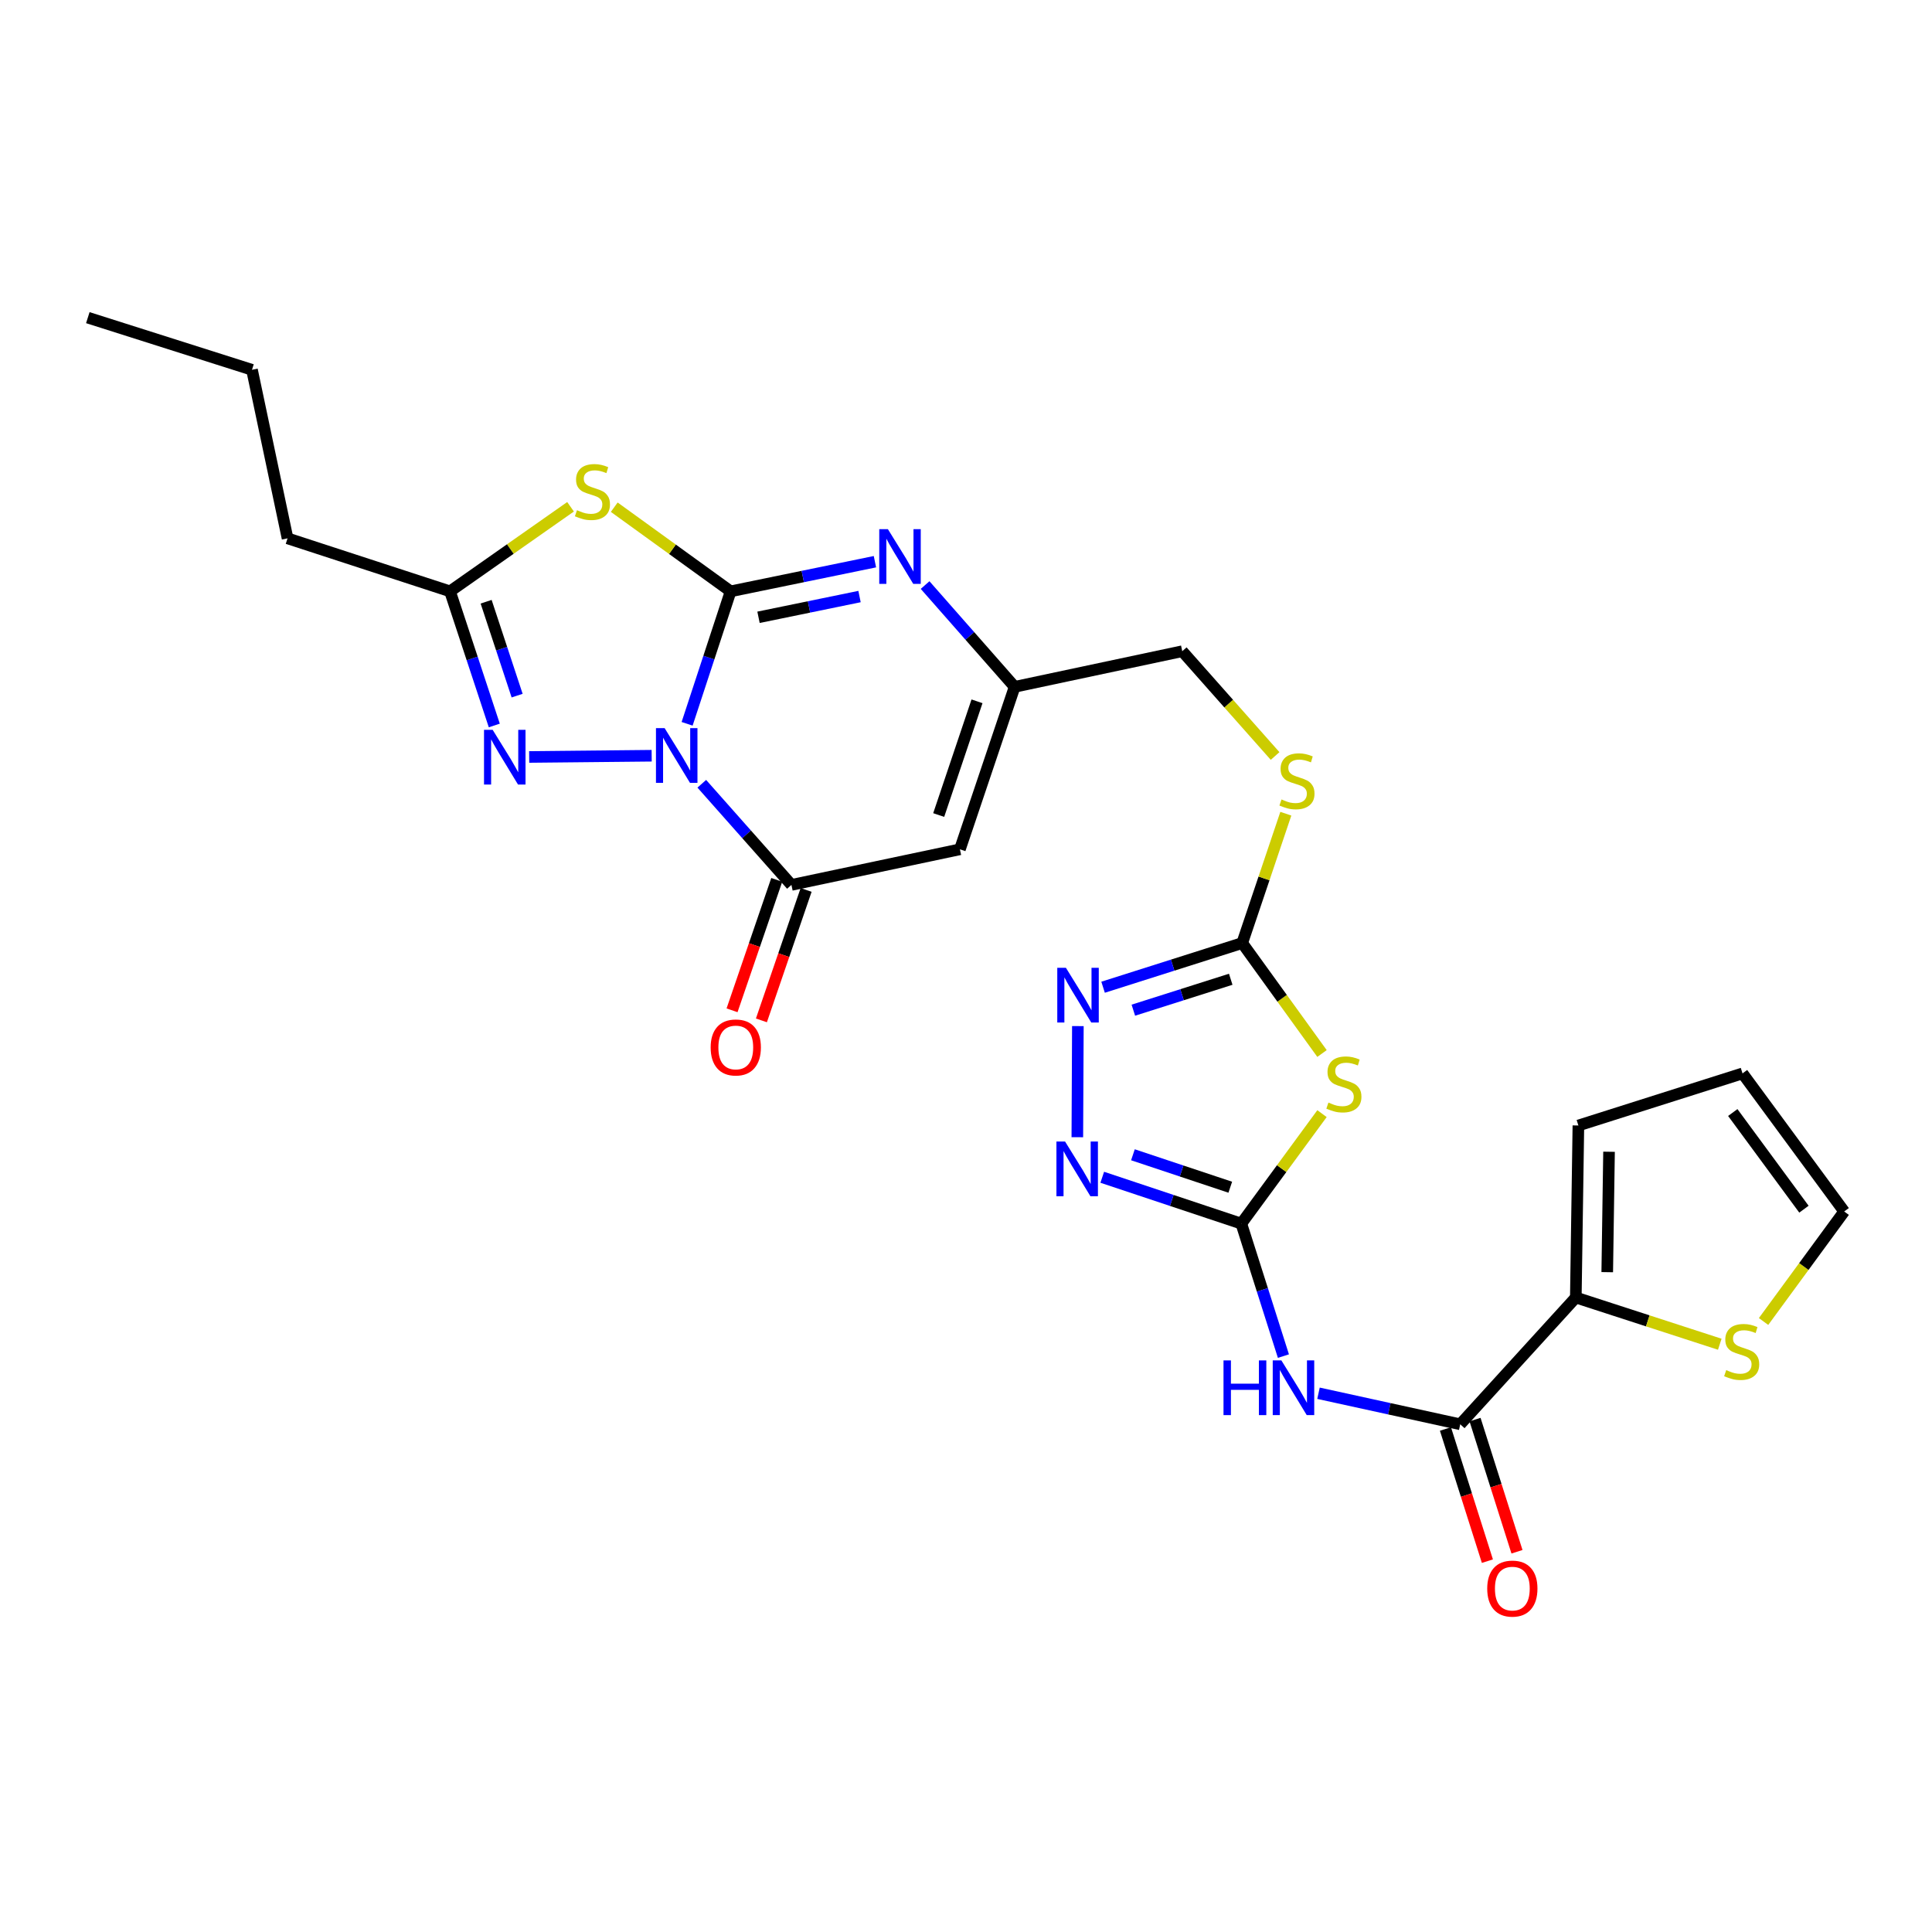 <?xml version='1.0' encoding='iso-8859-1'?>
<svg version='1.1' baseProfile='full'
              xmlns='http://www.w3.org/2000/svg'
                      xmlns:rdkit='http://www.rdkit.org/xml'
                      xmlns:xlink='http://www.w3.org/1999/xlink'
                  xml:space='preserve'
width='1000px' height='1000px' viewBox='0 0 1000 1000'>
<!-- END OF HEADER -->
<rect style='opacity:1.0;fill:#FFFFFF;stroke:none' width='1000' height='1000' x='0' y='0'> </rect>
<path class='bond-0' d='M 355.652,374.64 L 366.911,340.359' style='fill:none;fill-rule:evenodd;stroke:#0000FF;stroke-width:6px;stroke-linecap:butt;stroke-linejoin:miter;stroke-opacity:1' />
<path class='bond-0' d='M 366.911,340.359 L 378.17,306.078' style='fill:none;fill-rule:evenodd;stroke:#000000;stroke-width:6px;stroke-linecap:butt;stroke-linejoin:miter;stroke-opacity:1' />
<path class='bond-2' d='M 363.245,405.677 L 386.444,431.851' style='fill:none;fill-rule:evenodd;stroke:#0000FF;stroke-width:6px;stroke-linecap:butt;stroke-linejoin:miter;stroke-opacity:1' />
<path class='bond-2' d='M 386.444,431.851 L 409.643,458.024' style='fill:none;fill-rule:evenodd;stroke:#000000;stroke-width:6px;stroke-linecap:butt;stroke-linejoin:miter;stroke-opacity:1' />
<path class='bond-3' d='M 337.302,391.165 L 273.907,391.801' style='fill:none;fill-rule:evenodd;stroke:#0000FF;stroke-width:6px;stroke-linecap:butt;stroke-linejoin:miter;stroke-opacity:1' />
<path class='bond-1' d='M 378.17,306.078 L 348.051,284.3' style='fill:none;fill-rule:evenodd;stroke:#000000;stroke-width:6px;stroke-linecap:butt;stroke-linejoin:miter;stroke-opacity:1' />
<path class='bond-1' d='M 348.051,284.3 L 317.932,262.522' style='fill:none;fill-rule:evenodd;stroke:#CCCC00;stroke-width:6px;stroke-linecap:butt;stroke-linejoin:miter;stroke-opacity:1' />
<path class='bond-5' d='M 378.17,306.078 L 415.516,298.405' style='fill:none;fill-rule:evenodd;stroke:#000000;stroke-width:6px;stroke-linecap:butt;stroke-linejoin:miter;stroke-opacity:1' />
<path class='bond-5' d='M 415.516,298.405 L 452.863,290.732' style='fill:none;fill-rule:evenodd;stroke:#0000FF;stroke-width:6px;stroke-linecap:butt;stroke-linejoin:miter;stroke-opacity:1' />
<path class='bond-5' d='M 392.607,319.514 L 418.75,314.143' style='fill:none;fill-rule:evenodd;stroke:#000000;stroke-width:6px;stroke-linecap:butt;stroke-linejoin:miter;stroke-opacity:1' />
<path class='bond-5' d='M 418.75,314.143 L 444.892,308.772' style='fill:none;fill-rule:evenodd;stroke:#0000FF;stroke-width:6px;stroke-linecap:butt;stroke-linejoin:miter;stroke-opacity:1' />
<path class='bond-27' d='M 295.315,262.31 L 264.121,284.194' style='fill:none;fill-rule:evenodd;stroke:#CCCC00;stroke-width:6px;stroke-linecap:butt;stroke-linejoin:miter;stroke-opacity:1' />
<path class='bond-27' d='M 264.121,284.194 L 232.926,306.078' style='fill:none;fill-rule:evenodd;stroke:#000000;stroke-width:6px;stroke-linecap:butt;stroke-linejoin:miter;stroke-opacity:1' />
<path class='bond-7' d='M 409.643,458.024 L 496.849,439.601' style='fill:none;fill-rule:evenodd;stroke:#000000;stroke-width:6px;stroke-linecap:butt;stroke-linejoin:miter;stroke-opacity:1' />
<path class='bond-18' d='M 402.043,455.42 L 390.475,489.177' style='fill:none;fill-rule:evenodd;stroke:#000000;stroke-width:6px;stroke-linecap:butt;stroke-linejoin:miter;stroke-opacity:1' />
<path class='bond-18' d='M 390.475,489.177 L 378.907,522.935' style='fill:none;fill-rule:evenodd;stroke:#FF0000;stroke-width:6px;stroke-linecap:butt;stroke-linejoin:miter;stroke-opacity:1' />
<path class='bond-18' d='M 417.242,460.629 L 405.674,494.386' style='fill:none;fill-rule:evenodd;stroke:#000000;stroke-width:6px;stroke-linecap:butt;stroke-linejoin:miter;stroke-opacity:1' />
<path class='bond-18' d='M 405.674,494.386 L 394.106,528.143' style='fill:none;fill-rule:evenodd;stroke:#FF0000;stroke-width:6px;stroke-linecap:butt;stroke-linejoin:miter;stroke-opacity:1' />
<path class='bond-12' d='M 255.846,375.508 L 244.386,340.793' style='fill:none;fill-rule:evenodd;stroke:#0000FF;stroke-width:6px;stroke-linecap:butt;stroke-linejoin:miter;stroke-opacity:1' />
<path class='bond-12' d='M 244.386,340.793 L 232.926,306.078' style='fill:none;fill-rule:evenodd;stroke:#000000;stroke-width:6px;stroke-linecap:butt;stroke-linejoin:miter;stroke-opacity:1' />
<path class='bond-12' d='M 267.665,360.057 L 259.643,335.756' style='fill:none;fill-rule:evenodd;stroke:#0000FF;stroke-width:6px;stroke-linecap:butt;stroke-linejoin:miter;stroke-opacity:1' />
<path class='bond-12' d='M 259.643,335.756 L 251.621,311.456' style='fill:none;fill-rule:evenodd;stroke:#000000;stroke-width:6px;stroke-linecap:butt;stroke-linejoin:miter;stroke-opacity:1' />
<path class='bond-4' d='M 642.503,633.348 L 663.387,604.88' style='fill:none;fill-rule:evenodd;stroke:#000000;stroke-width:6px;stroke-linecap:butt;stroke-linejoin:miter;stroke-opacity:1' />
<path class='bond-4' d='M 663.387,604.88 L 684.271,576.413' style='fill:none;fill-rule:evenodd;stroke:#CCCC00;stroke-width:6px;stroke-linecap:butt;stroke-linejoin:miter;stroke-opacity:1' />
<path class='bond-8' d='M 642.503,633.348 L 653.399,667.632' style='fill:none;fill-rule:evenodd;stroke:#000000;stroke-width:6px;stroke-linecap:butt;stroke-linejoin:miter;stroke-opacity:1' />
<path class='bond-8' d='M 653.399,667.632 L 664.295,701.917' style='fill:none;fill-rule:evenodd;stroke:#0000FF;stroke-width:6px;stroke-linecap:butt;stroke-linejoin:miter;stroke-opacity:1' />
<path class='bond-29' d='M 642.503,633.348 L 606.514,621.35' style='fill:none;fill-rule:evenodd;stroke:#000000;stroke-width:6px;stroke-linecap:butt;stroke-linejoin:miter;stroke-opacity:1' />
<path class='bond-29' d='M 606.514,621.35 L 570.524,609.353' style='fill:none;fill-rule:evenodd;stroke:#0000FF;stroke-width:6px;stroke-linecap:butt;stroke-linejoin:miter;stroke-opacity:1' />
<path class='bond-29' d='M 636.787,614.507 L 611.595,606.108' style='fill:none;fill-rule:evenodd;stroke:#000000;stroke-width:6px;stroke-linecap:butt;stroke-linejoin:miter;stroke-opacity:1' />
<path class='bond-29' d='M 611.595,606.108 L 586.402,597.71' style='fill:none;fill-rule:evenodd;stroke:#0000FF;stroke-width:6px;stroke-linecap:butt;stroke-linejoin:miter;stroke-opacity:1' />
<path class='bond-28' d='M 478.826,302.827 L 501.999,329.168' style='fill:none;fill-rule:evenodd;stroke:#0000FF;stroke-width:6px;stroke-linecap:butt;stroke-linejoin:miter;stroke-opacity:1' />
<path class='bond-28' d='M 501.999,329.168 L 525.171,355.51' style='fill:none;fill-rule:evenodd;stroke:#000000;stroke-width:6px;stroke-linecap:butt;stroke-linejoin:miter;stroke-opacity:1' />
<path class='bond-6' d='M 684.268,545.296 L 663.617,516.71' style='fill:none;fill-rule:evenodd;stroke:#CCCC00;stroke-width:6px;stroke-linecap:butt;stroke-linejoin:miter;stroke-opacity:1' />
<path class='bond-6' d='M 663.617,516.71 L 642.967,488.123' style='fill:none;fill-rule:evenodd;stroke:#000000;stroke-width:6px;stroke-linecap:butt;stroke-linejoin:miter;stroke-opacity:1' />
<path class='bond-14' d='M 496.849,439.601 L 525.171,355.51' style='fill:none;fill-rule:evenodd;stroke:#000000;stroke-width:6px;stroke-linecap:butt;stroke-linejoin:miter;stroke-opacity:1' />
<path class='bond-14' d='M 485.871,421.859 L 505.697,362.995' style='fill:none;fill-rule:evenodd;stroke:#000000;stroke-width:6px;stroke-linecap:butt;stroke-linejoin:miter;stroke-opacity:1' />
<path class='bond-13' d='M 682.453,721.142 L 719.135,729.176' style='fill:none;fill-rule:evenodd;stroke:#0000FF;stroke-width:6px;stroke-linecap:butt;stroke-linejoin:miter;stroke-opacity:1' />
<path class='bond-13' d='M 719.135,729.176 L 755.818,737.211' style='fill:none;fill-rule:evenodd;stroke:#000000;stroke-width:6px;stroke-linecap:butt;stroke-linejoin:miter;stroke-opacity:1' />
<path class='bond-9' d='M 642.967,488.123 L 654.254,454.648' style='fill:none;fill-rule:evenodd;stroke:#000000;stroke-width:6px;stroke-linecap:butt;stroke-linejoin:miter;stroke-opacity:1' />
<path class='bond-9' d='M 654.254,454.648 L 665.542,421.173' style='fill:none;fill-rule:evenodd;stroke:#CCCC00;stroke-width:6px;stroke-linecap:butt;stroke-linejoin:miter;stroke-opacity:1' />
<path class='bond-11' d='M 642.967,488.123 L 606.96,499.555' style='fill:none;fill-rule:evenodd;stroke:#000000;stroke-width:6px;stroke-linecap:butt;stroke-linejoin:miter;stroke-opacity:1' />
<path class='bond-11' d='M 606.96,499.555 L 570.952,510.988' style='fill:none;fill-rule:evenodd;stroke:#0000FF;stroke-width:6px;stroke-linecap:butt;stroke-linejoin:miter;stroke-opacity:1' />
<path class='bond-11' d='M 637.027,506.866 L 611.822,514.869' style='fill:none;fill-rule:evenodd;stroke:#000000;stroke-width:6px;stroke-linecap:butt;stroke-linejoin:miter;stroke-opacity:1' />
<path class='bond-11' d='M 611.822,514.869 L 586.617,522.872' style='fill:none;fill-rule:evenodd;stroke:#0000FF;stroke-width:6px;stroke-linecap:butt;stroke-linejoin:miter;stroke-opacity:1' />
<path class='bond-10' d='M 557.625,588.618 L 557.905,531.104' style='fill:none;fill-rule:evenodd;stroke:#0000FF;stroke-width:6px;stroke-linecap:butt;stroke-linejoin:miter;stroke-opacity:1' />
<path class='bond-24' d='M 232.926,306.078 L 148.835,278.648' style='fill:none;fill-rule:evenodd;stroke:#000000;stroke-width:6px;stroke-linecap:butt;stroke-linejoin:miter;stroke-opacity:1' />
<path class='bond-15' d='M 755.818,737.211 L 815.64,671.587' style='fill:none;fill-rule:evenodd;stroke:#000000;stroke-width:6px;stroke-linecap:butt;stroke-linejoin:miter;stroke-opacity:1' />
<path class='bond-19' d='M 748.161,739.641 L 759.017,773.845' style='fill:none;fill-rule:evenodd;stroke:#000000;stroke-width:6px;stroke-linecap:butt;stroke-linejoin:miter;stroke-opacity:1' />
<path class='bond-19' d='M 759.017,773.845 L 769.874,808.05' style='fill:none;fill-rule:evenodd;stroke:#FF0000;stroke-width:6px;stroke-linecap:butt;stroke-linejoin:miter;stroke-opacity:1' />
<path class='bond-19' d='M 763.475,734.78 L 774.331,768.985' style='fill:none;fill-rule:evenodd;stroke:#000000;stroke-width:6px;stroke-linecap:butt;stroke-linejoin:miter;stroke-opacity:1' />
<path class='bond-19' d='M 774.331,768.985 L 785.188,803.189' style='fill:none;fill-rule:evenodd;stroke:#FF0000;stroke-width:6px;stroke-linecap:butt;stroke-linejoin:miter;stroke-opacity:1' />
<path class='bond-23' d='M 525.171,355.51 L 611.932,337.069' style='fill:none;fill-rule:evenodd;stroke:#000000;stroke-width:6px;stroke-linecap:butt;stroke-linejoin:miter;stroke-opacity:1' />
<path class='bond-16' d='M 815.64,671.587 L 852.896,683.68' style='fill:none;fill-rule:evenodd;stroke:#000000;stroke-width:6px;stroke-linecap:butt;stroke-linejoin:miter;stroke-opacity:1' />
<path class='bond-16' d='M 852.896,683.68 L 890.153,695.774' style='fill:none;fill-rule:evenodd;stroke:#CCCC00;stroke-width:6px;stroke-linecap:butt;stroke-linejoin:miter;stroke-opacity:1' />
<path class='bond-20' d='M 815.64,671.587 L 816.97,582.55' style='fill:none;fill-rule:evenodd;stroke:#000000;stroke-width:6px;stroke-linecap:butt;stroke-linejoin:miter;stroke-opacity:1' />
<path class='bond-20' d='M 831.904,658.471 L 832.835,596.146' style='fill:none;fill-rule:evenodd;stroke:#000000;stroke-width:6px;stroke-linecap:butt;stroke-linejoin:miter;stroke-opacity:1' />
<path class='bond-21' d='M 912.813,684.004 L 933.679,655.534' style='fill:none;fill-rule:evenodd;stroke:#CCCC00;stroke-width:6px;stroke-linecap:butt;stroke-linejoin:miter;stroke-opacity:1' />
<path class='bond-21' d='M 933.679,655.534 L 954.545,627.064' style='fill:none;fill-rule:evenodd;stroke:#000000;stroke-width:6px;stroke-linecap:butt;stroke-linejoin:miter;stroke-opacity:1' />
<path class='bond-17' d='M 659.989,391.303 L 635.96,364.186' style='fill:none;fill-rule:evenodd;stroke:#CCCC00;stroke-width:6px;stroke-linecap:butt;stroke-linejoin:miter;stroke-opacity:1' />
<path class='bond-17' d='M 635.96,364.186 L 611.932,337.069' style='fill:none;fill-rule:evenodd;stroke:#000000;stroke-width:6px;stroke-linecap:butt;stroke-linejoin:miter;stroke-opacity:1' />
<path class='bond-22' d='M 816.97,582.55 L 901.927,555.594' style='fill:none;fill-rule:evenodd;stroke:#000000;stroke-width:6px;stroke-linecap:butt;stroke-linejoin:miter;stroke-opacity:1' />
<path class='bond-30' d='M 954.545,627.064 L 901.927,555.594' style='fill:none;fill-rule:evenodd;stroke:#000000;stroke-width:6px;stroke-linecap:butt;stroke-linejoin:miter;stroke-opacity:1' />
<path class='bond-30' d='M 933.714,625.869 L 896.881,575.84' style='fill:none;fill-rule:evenodd;stroke:#000000;stroke-width:6px;stroke-linecap:butt;stroke-linejoin:miter;stroke-opacity:1' />
<path class='bond-25' d='M 148.835,278.648 L 130.43,191.406' style='fill:none;fill-rule:evenodd;stroke:#000000;stroke-width:6px;stroke-linecap:butt;stroke-linejoin:miter;stroke-opacity:1' />
<path class='bond-26' d='M 130.43,191.406 L 45.455,164.414' style='fill:none;fill-rule:evenodd;stroke:#000000;stroke-width:6px;stroke-linecap:butt;stroke-linejoin:miter;stroke-opacity:1' />
<path  class='atom-0' d='M 344.007 376.875
L 353.287 391.875
Q 354.207 393.355, 355.687 396.035
Q 357.167 398.715, 357.247 398.875
L 357.247 376.875
L 361.007 376.875
L 361.007 405.195
L 357.127 405.195
L 347.167 388.795
Q 346.007 386.875, 344.767 384.675
Q 343.567 382.475, 343.207 381.795
L 343.207 405.195
L 339.527 405.195
L 339.527 376.875
L 344.007 376.875
' fill='#0000FF'/>
<path  class='atom-2' d='M 298.646 264.081
Q 298.966 264.201, 300.286 264.761
Q 301.606 265.321, 303.046 265.681
Q 304.526 266.001, 305.966 266.001
Q 308.646 266.001, 310.206 264.721
Q 311.766 263.401, 311.766 261.121
Q 311.766 259.561, 310.966 258.601
Q 310.206 257.641, 309.006 257.121
Q 307.806 256.601, 305.806 256.001
Q 303.286 255.241, 301.766 254.521
Q 300.286 253.801, 299.206 252.281
Q 298.166 250.761, 298.166 248.201
Q 298.166 244.641, 300.566 242.441
Q 303.006 240.241, 307.806 240.241
Q 311.086 240.241, 314.806 241.801
L 313.886 244.881
Q 310.486 243.481, 307.926 243.481
Q 305.166 243.481, 303.646 244.641
Q 302.126 245.761, 302.166 247.721
Q 302.166 249.241, 302.926 250.161
Q 303.726 251.081, 304.846 251.601
Q 306.006 252.121, 307.926 252.721
Q 310.486 253.521, 312.006 254.321
Q 313.526 255.121, 314.606 256.761
Q 315.726 258.361, 315.726 261.121
Q 315.726 265.041, 313.086 267.161
Q 310.486 269.241, 306.126 269.241
Q 303.606 269.241, 301.686 268.681
Q 299.806 268.161, 297.566 267.241
L 298.646 264.081
' fill='#CCCC00'/>
<path  class='atom-4' d='M 255.006 377.768
L 264.286 392.768
Q 265.206 394.248, 266.686 396.928
Q 268.166 399.608, 268.246 399.768
L 268.246 377.768
L 272.006 377.768
L 272.006 406.088
L 268.126 406.088
L 258.166 389.688
Q 257.006 387.768, 255.766 385.568
Q 254.566 383.368, 254.206 382.688
L 254.206 406.088
L 250.526 406.088
L 250.526 377.768
L 255.006 377.768
' fill='#0000FF'/>
<path  class='atom-6' d='M 459.58 273.905
L 468.86 288.905
Q 469.78 290.385, 471.26 293.065
Q 472.74 295.745, 472.82 295.905
L 472.82 273.905
L 476.58 273.905
L 476.58 302.225
L 472.7 302.225
L 462.74 285.825
Q 461.58 283.905, 460.34 281.705
Q 459.14 279.505, 458.78 278.825
L 458.78 302.225
L 455.1 302.225
L 455.1 273.905
L 459.58 273.905
' fill='#0000FF'/>
<path  class='atom-7' d='M 687.595 570.696
Q 687.915 570.816, 689.235 571.376
Q 690.555 571.936, 691.995 572.296
Q 693.475 572.616, 694.915 572.616
Q 697.595 572.616, 699.155 571.336
Q 700.715 570.016, 700.715 567.736
Q 700.715 566.176, 699.915 565.216
Q 699.155 564.256, 697.955 563.736
Q 696.755 563.216, 694.755 562.616
Q 692.235 561.856, 690.715 561.136
Q 689.235 560.416, 688.155 558.896
Q 687.115 557.376, 687.115 554.816
Q 687.115 551.256, 689.515 549.056
Q 691.955 546.856, 696.755 546.856
Q 700.035 546.856, 703.755 548.416
L 702.835 551.496
Q 699.435 550.096, 696.875 550.096
Q 694.115 550.096, 692.595 551.256
Q 691.075 552.376, 691.115 554.336
Q 691.115 555.856, 691.875 556.776
Q 692.675 557.696, 693.795 558.216
Q 694.955 558.736, 696.875 559.336
Q 699.435 560.136, 700.955 560.936
Q 702.475 561.736, 703.555 563.376
Q 704.675 564.976, 704.675 567.736
Q 704.675 571.656, 702.035 573.776
Q 699.435 575.856, 695.075 575.856
Q 692.555 575.856, 690.635 575.296
Q 688.755 574.776, 686.515 573.856
L 687.595 570.696
' fill='#CCCC00'/>
<path  class='atom-9' d='M 633.284 704.145
L 637.124 704.145
L 637.124 716.185
L 651.604 716.185
L 651.604 704.145
L 655.444 704.145
L 655.444 732.465
L 651.604 732.465
L 651.604 719.385
L 637.124 719.385
L 637.124 732.465
L 633.284 732.465
L 633.284 704.145
' fill='#0000FF'/>
<path  class='atom-9' d='M 663.244 704.145
L 672.524 719.145
Q 673.444 720.625, 674.924 723.305
Q 676.404 725.985, 676.484 726.145
L 676.484 704.145
L 680.244 704.145
L 680.244 732.465
L 676.364 732.465
L 666.404 716.065
Q 665.244 714.145, 664.004 711.945
Q 662.804 709.745, 662.444 709.065
L 662.444 732.465
L 658.764 732.465
L 658.764 704.145
L 663.244 704.145
' fill='#0000FF'/>
<path  class='atom-11' d='M 551.286 590.866
L 560.566 605.866
Q 561.486 607.346, 562.966 610.026
Q 564.446 612.706, 564.526 612.866
L 564.526 590.866
L 568.286 590.866
L 568.286 619.186
L 564.406 619.186
L 554.446 602.786
Q 553.286 600.866, 552.046 598.666
Q 550.846 596.466, 550.486 595.786
L 550.486 619.186
L 546.806 619.186
L 546.806 590.866
L 551.286 590.866
' fill='#0000FF'/>
<path  class='atom-12' d='M 551.723 500.946
L 561.003 515.946
Q 561.923 517.426, 563.403 520.106
Q 564.883 522.786, 564.963 522.946
L 564.963 500.946
L 568.723 500.946
L 568.723 529.266
L 564.843 529.266
L 554.883 512.866
Q 553.723 510.946, 552.483 508.746
Q 551.283 506.546, 550.923 505.866
L 550.923 529.266
L 547.243 529.266
L 547.243 500.946
L 551.723 500.946
' fill='#0000FF'/>
<path  class='atom-17' d='M 893.49 709.174
Q 893.81 709.294, 895.13 709.854
Q 896.45 710.414, 897.89 710.774
Q 899.37 711.094, 900.81 711.094
Q 903.49 711.094, 905.05 709.814
Q 906.61 708.494, 906.61 706.214
Q 906.61 704.654, 905.81 703.694
Q 905.05 702.734, 903.85 702.214
Q 902.65 701.694, 900.65 701.094
Q 898.13 700.334, 896.61 699.614
Q 895.13 698.894, 894.05 697.374
Q 893.01 695.854, 893.01 693.294
Q 893.01 689.734, 895.41 687.534
Q 897.85 685.334, 902.65 685.334
Q 905.93 685.334, 909.65 686.894
L 908.73 689.974
Q 905.33 688.574, 902.77 688.574
Q 900.01 688.574, 898.49 689.734
Q 896.97 690.854, 897.01 692.814
Q 897.01 694.334, 897.77 695.254
Q 898.57 696.174, 899.69 696.694
Q 900.85 697.214, 902.77 697.814
Q 905.33 698.614, 906.85 699.414
Q 908.37 700.214, 909.45 701.854
Q 910.57 703.454, 910.57 706.214
Q 910.57 710.134, 907.93 712.254
Q 905.33 714.334, 900.97 714.334
Q 898.45 714.334, 896.53 713.774
Q 894.65 713.254, 892.41 712.334
L 893.49 709.174
' fill='#CCCC00'/>
<path  class='atom-18' d='M 663.307 413.796
Q 663.627 413.916, 664.947 414.476
Q 666.267 415.036, 667.707 415.396
Q 669.187 415.716, 670.627 415.716
Q 673.307 415.716, 674.867 414.436
Q 676.427 413.116, 676.427 410.836
Q 676.427 409.276, 675.627 408.316
Q 674.867 407.356, 673.667 406.836
Q 672.467 406.316, 670.467 405.716
Q 667.947 404.956, 666.427 404.236
Q 664.947 403.516, 663.867 401.996
Q 662.827 400.476, 662.827 397.916
Q 662.827 394.356, 665.227 392.156
Q 667.667 389.956, 672.467 389.956
Q 675.747 389.956, 679.467 391.516
L 678.547 394.596
Q 675.147 393.196, 672.587 393.196
Q 669.827 393.196, 668.307 394.356
Q 666.787 395.476, 666.827 397.436
Q 666.827 398.956, 667.587 399.876
Q 668.387 400.796, 669.507 401.316
Q 670.667 401.836, 672.587 402.436
Q 675.147 403.236, 676.667 404.036
Q 678.187 404.836, 679.267 406.476
Q 680.387 408.076, 680.387 410.836
Q 680.387 414.756, 677.747 416.876
Q 675.147 418.956, 670.787 418.956
Q 668.267 418.956, 666.347 418.396
Q 664.467 417.876, 662.227 416.956
L 663.307 413.796
' fill='#CCCC00'/>
<path  class='atom-19' d='M 367.838 542.16
Q 367.838 535.36, 371.198 531.56
Q 374.558 527.76, 380.838 527.76
Q 387.118 527.76, 390.478 531.56
Q 393.838 535.36, 393.838 542.16
Q 393.838 549.04, 390.438 552.96
Q 387.038 556.84, 380.838 556.84
Q 374.598 556.84, 371.198 552.96
Q 367.838 549.08, 367.838 542.16
M 380.838 553.64
Q 385.158 553.64, 387.478 550.76
Q 389.838 547.84, 389.838 542.16
Q 389.838 536.6, 387.478 533.8
Q 385.158 530.96, 380.838 530.96
Q 376.518 530.96, 374.158 533.76
Q 371.838 536.56, 371.838 542.16
Q 371.838 547.88, 374.158 550.76
Q 376.518 553.64, 380.838 553.64
' fill='#FF0000'/>
<path  class='atom-20' d='M 769.783 822.248
Q 769.783 815.448, 773.143 811.648
Q 776.503 807.848, 782.783 807.848
Q 789.063 807.848, 792.423 811.648
Q 795.783 815.448, 795.783 822.248
Q 795.783 829.128, 792.383 833.048
Q 788.983 836.928, 782.783 836.928
Q 776.543 836.928, 773.143 833.048
Q 769.783 829.168, 769.783 822.248
M 782.783 833.728
Q 787.103 833.728, 789.423 830.848
Q 791.783 827.928, 791.783 822.248
Q 791.783 816.688, 789.423 813.888
Q 787.103 811.048, 782.783 811.048
Q 778.463 811.048, 776.103 813.848
Q 773.783 816.648, 773.783 822.248
Q 773.783 827.968, 776.103 830.848
Q 778.463 833.728, 782.783 833.728
' fill='#FF0000'/>
</svg>
